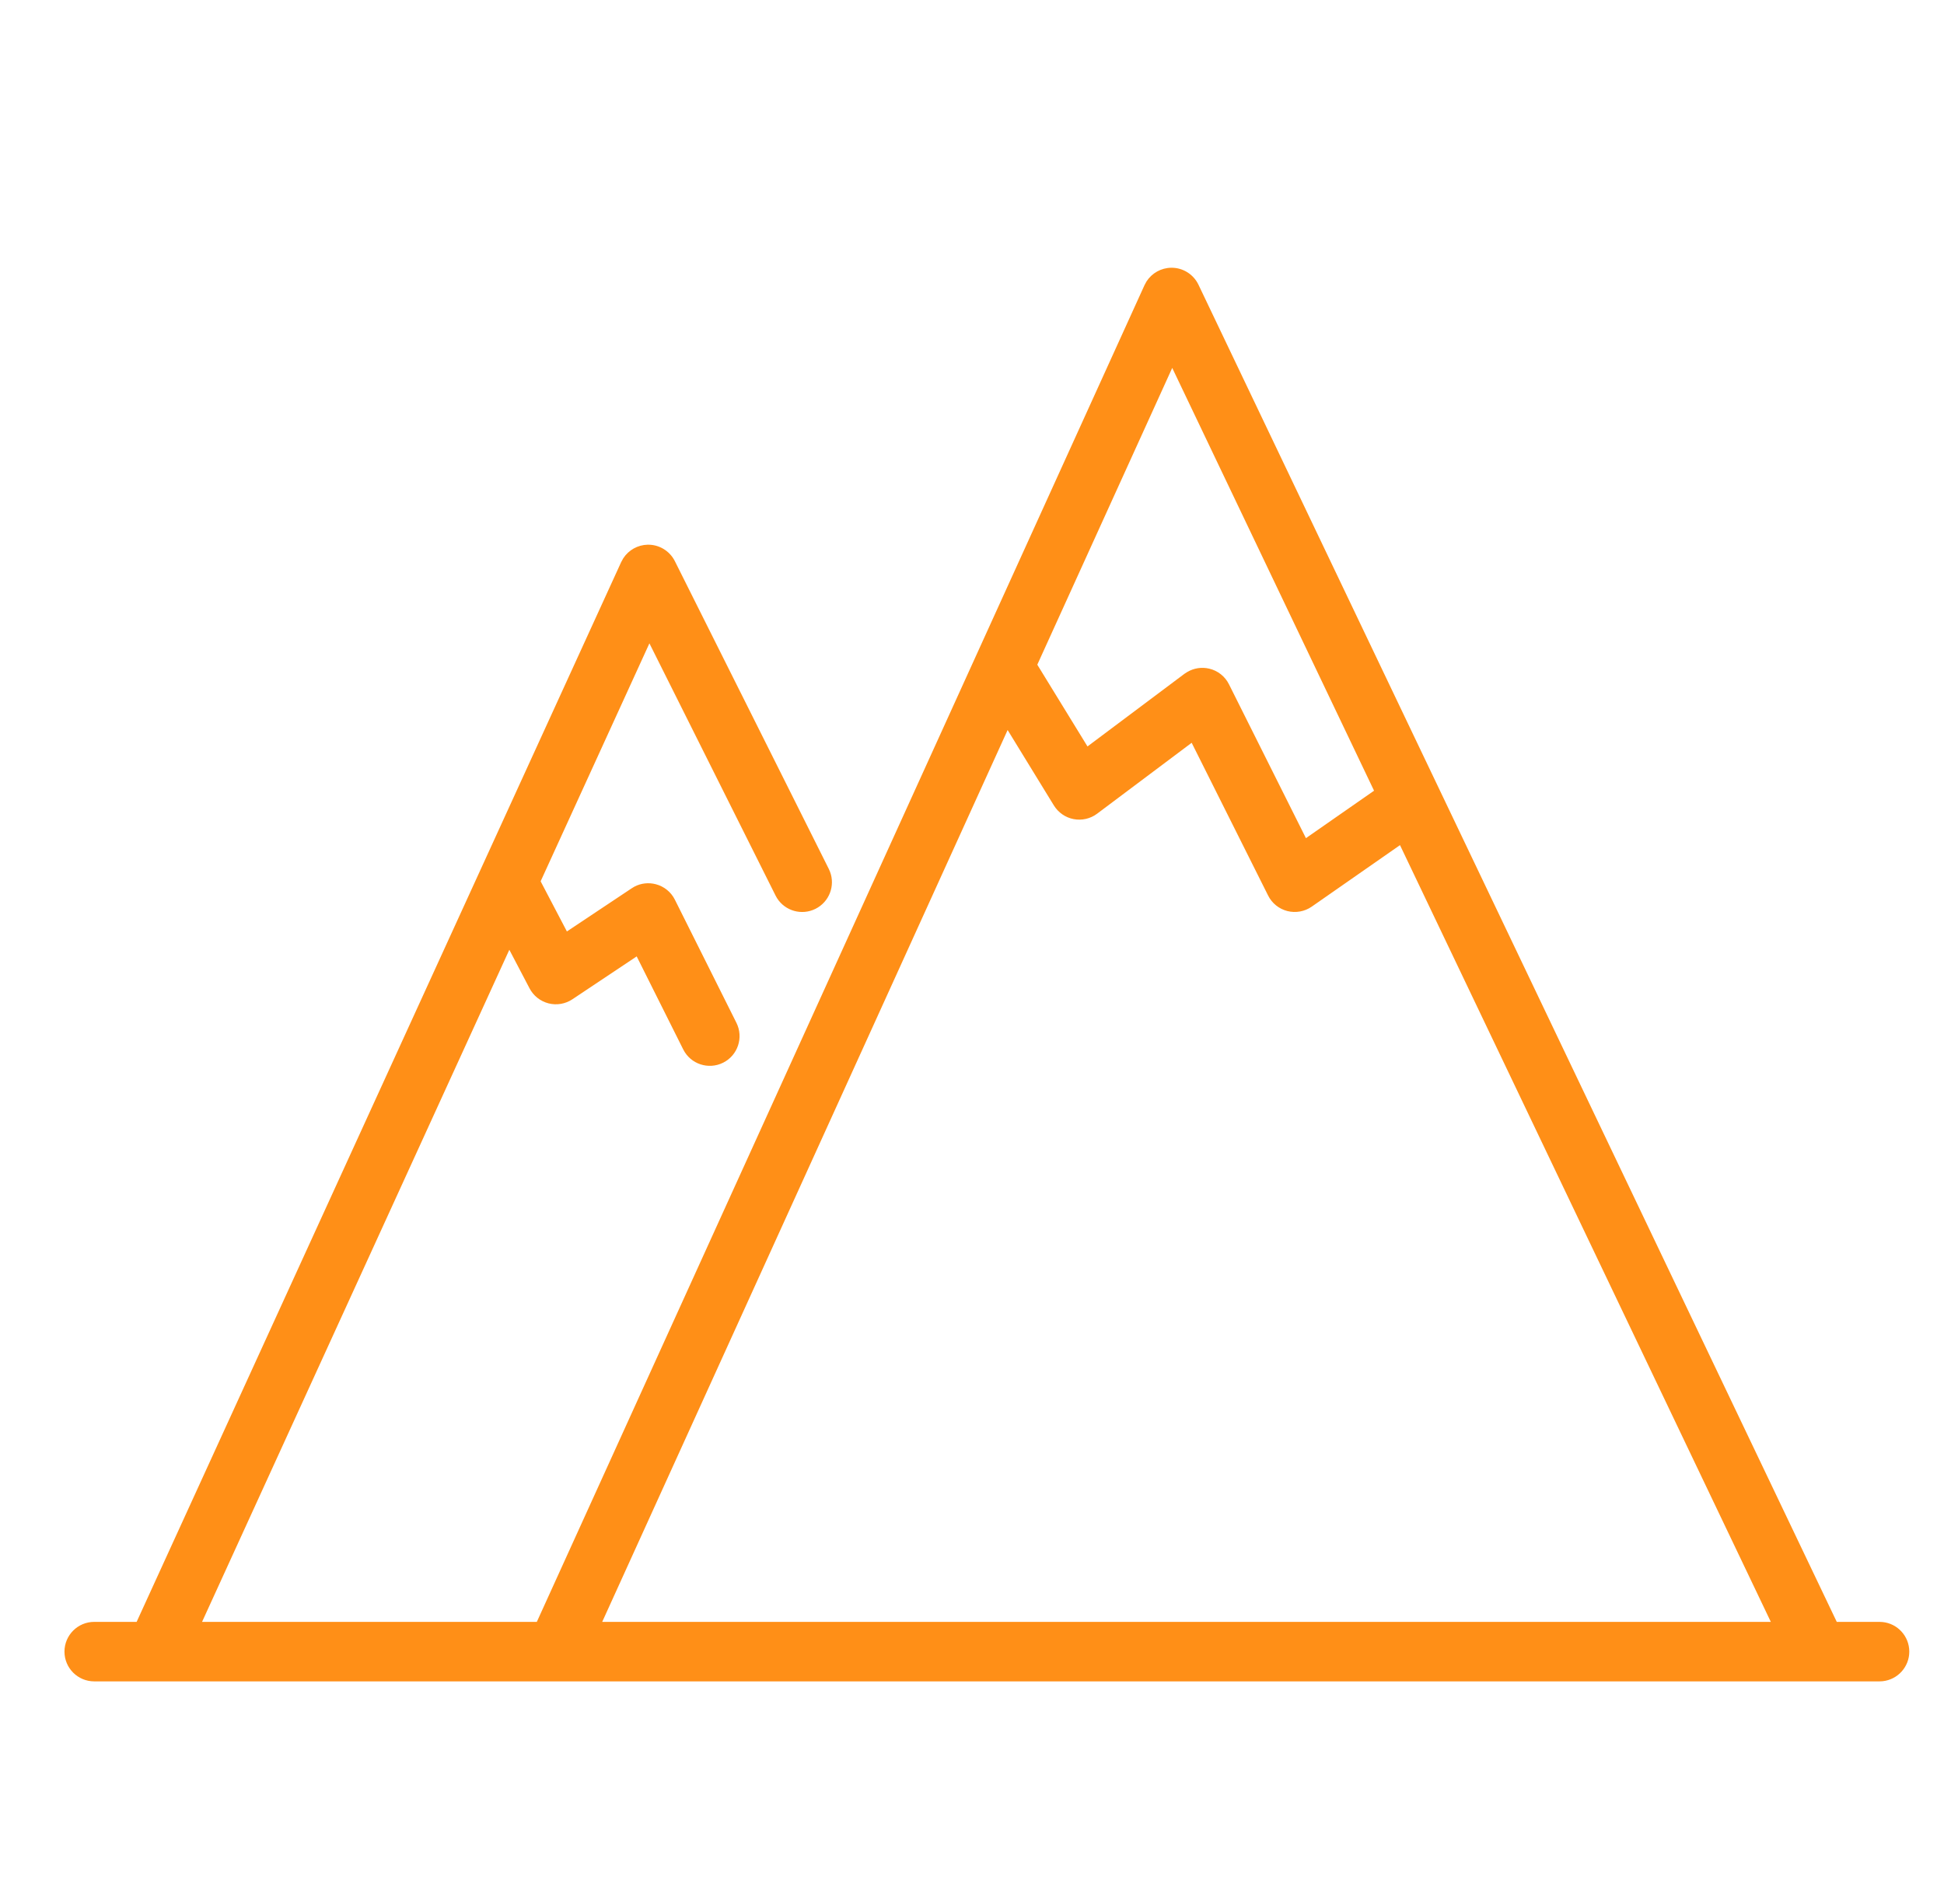 <svg width="49" height="48" viewBox="0 0 49 48" fill="none" xmlns="http://www.w3.org/2000/svg">
<g clip-path="url(#clip0_1469_20844)">
<path d="M29.523 6.75C29.815 6.747 30.082 6.914 30.208 7.177L36.262 19.862L46.297 40.888H47.375L47.452 40.892C47.83 40.93 48.125 41.25 48.125 41.638C48.125 42.026 47.83 42.345 47.452 42.384L47.375 42.388H2.375C1.961 42.388 1.625 42.052 1.625 41.638C1.625 41.224 1.961 40.888 2.375 40.888H3.444L12.11 21.93L15.657 14.171L15.709 14.076C15.843 13.868 16.074 13.737 16.326 13.732C16.615 13.727 16.881 13.889 17.011 14.148L20.89 21.905L20.921 21.976C21.056 22.331 20.902 22.738 20.555 22.912C20.207 23.086 19.79 22.965 19.586 22.644L19.548 22.576L16.369 16.219L13.627 22.218L14.289 23.482L15.924 22.393L15.992 22.352C16.157 22.265 16.35 22.244 16.532 22.292C16.74 22.347 16.915 22.489 17.011 22.682L18.562 25.785C18.747 26.156 18.597 26.606 18.227 26.791C17.856 26.976 17.406 26.826 17.221 26.456L16.048 24.111L14.428 25.192C14.251 25.31 14.032 25.348 13.826 25.295C13.62 25.242 13.446 25.105 13.348 24.917L12.838 23.944L5.093 40.888H13.531L24.616 16.5L28.848 7.189L28.899 7.095C29.035 6.884 29.268 6.753 29.523 6.75ZM15.179 40.888H44.635L35.288 21.306L33.063 22.857C32.885 22.981 32.66 23.021 32.449 22.968C32.238 22.914 32.061 22.772 31.964 22.577L30.037 18.726L27.653 20.514C27.485 20.64 27.27 20.69 27.062 20.65C26.855 20.611 26.675 20.485 26.564 20.306L25.398 18.404L15.179 40.888ZM26.146 16.757L27.411 18.818L29.856 16.986L29.926 16.941C30.092 16.843 30.29 16.812 30.48 16.857C30.696 16.908 30.878 17.052 30.977 17.251L32.917 21.13L34.634 19.934L29.547 9.275L26.146 16.757Z" fill="#FF8F17"/>
</g>
<defs>
<clipPath id="clip0_1469_20844">
<rect width="48" height="48" fill="white" transform="translate(0.875)"/>
</clipPath>
</defs>
</svg>
